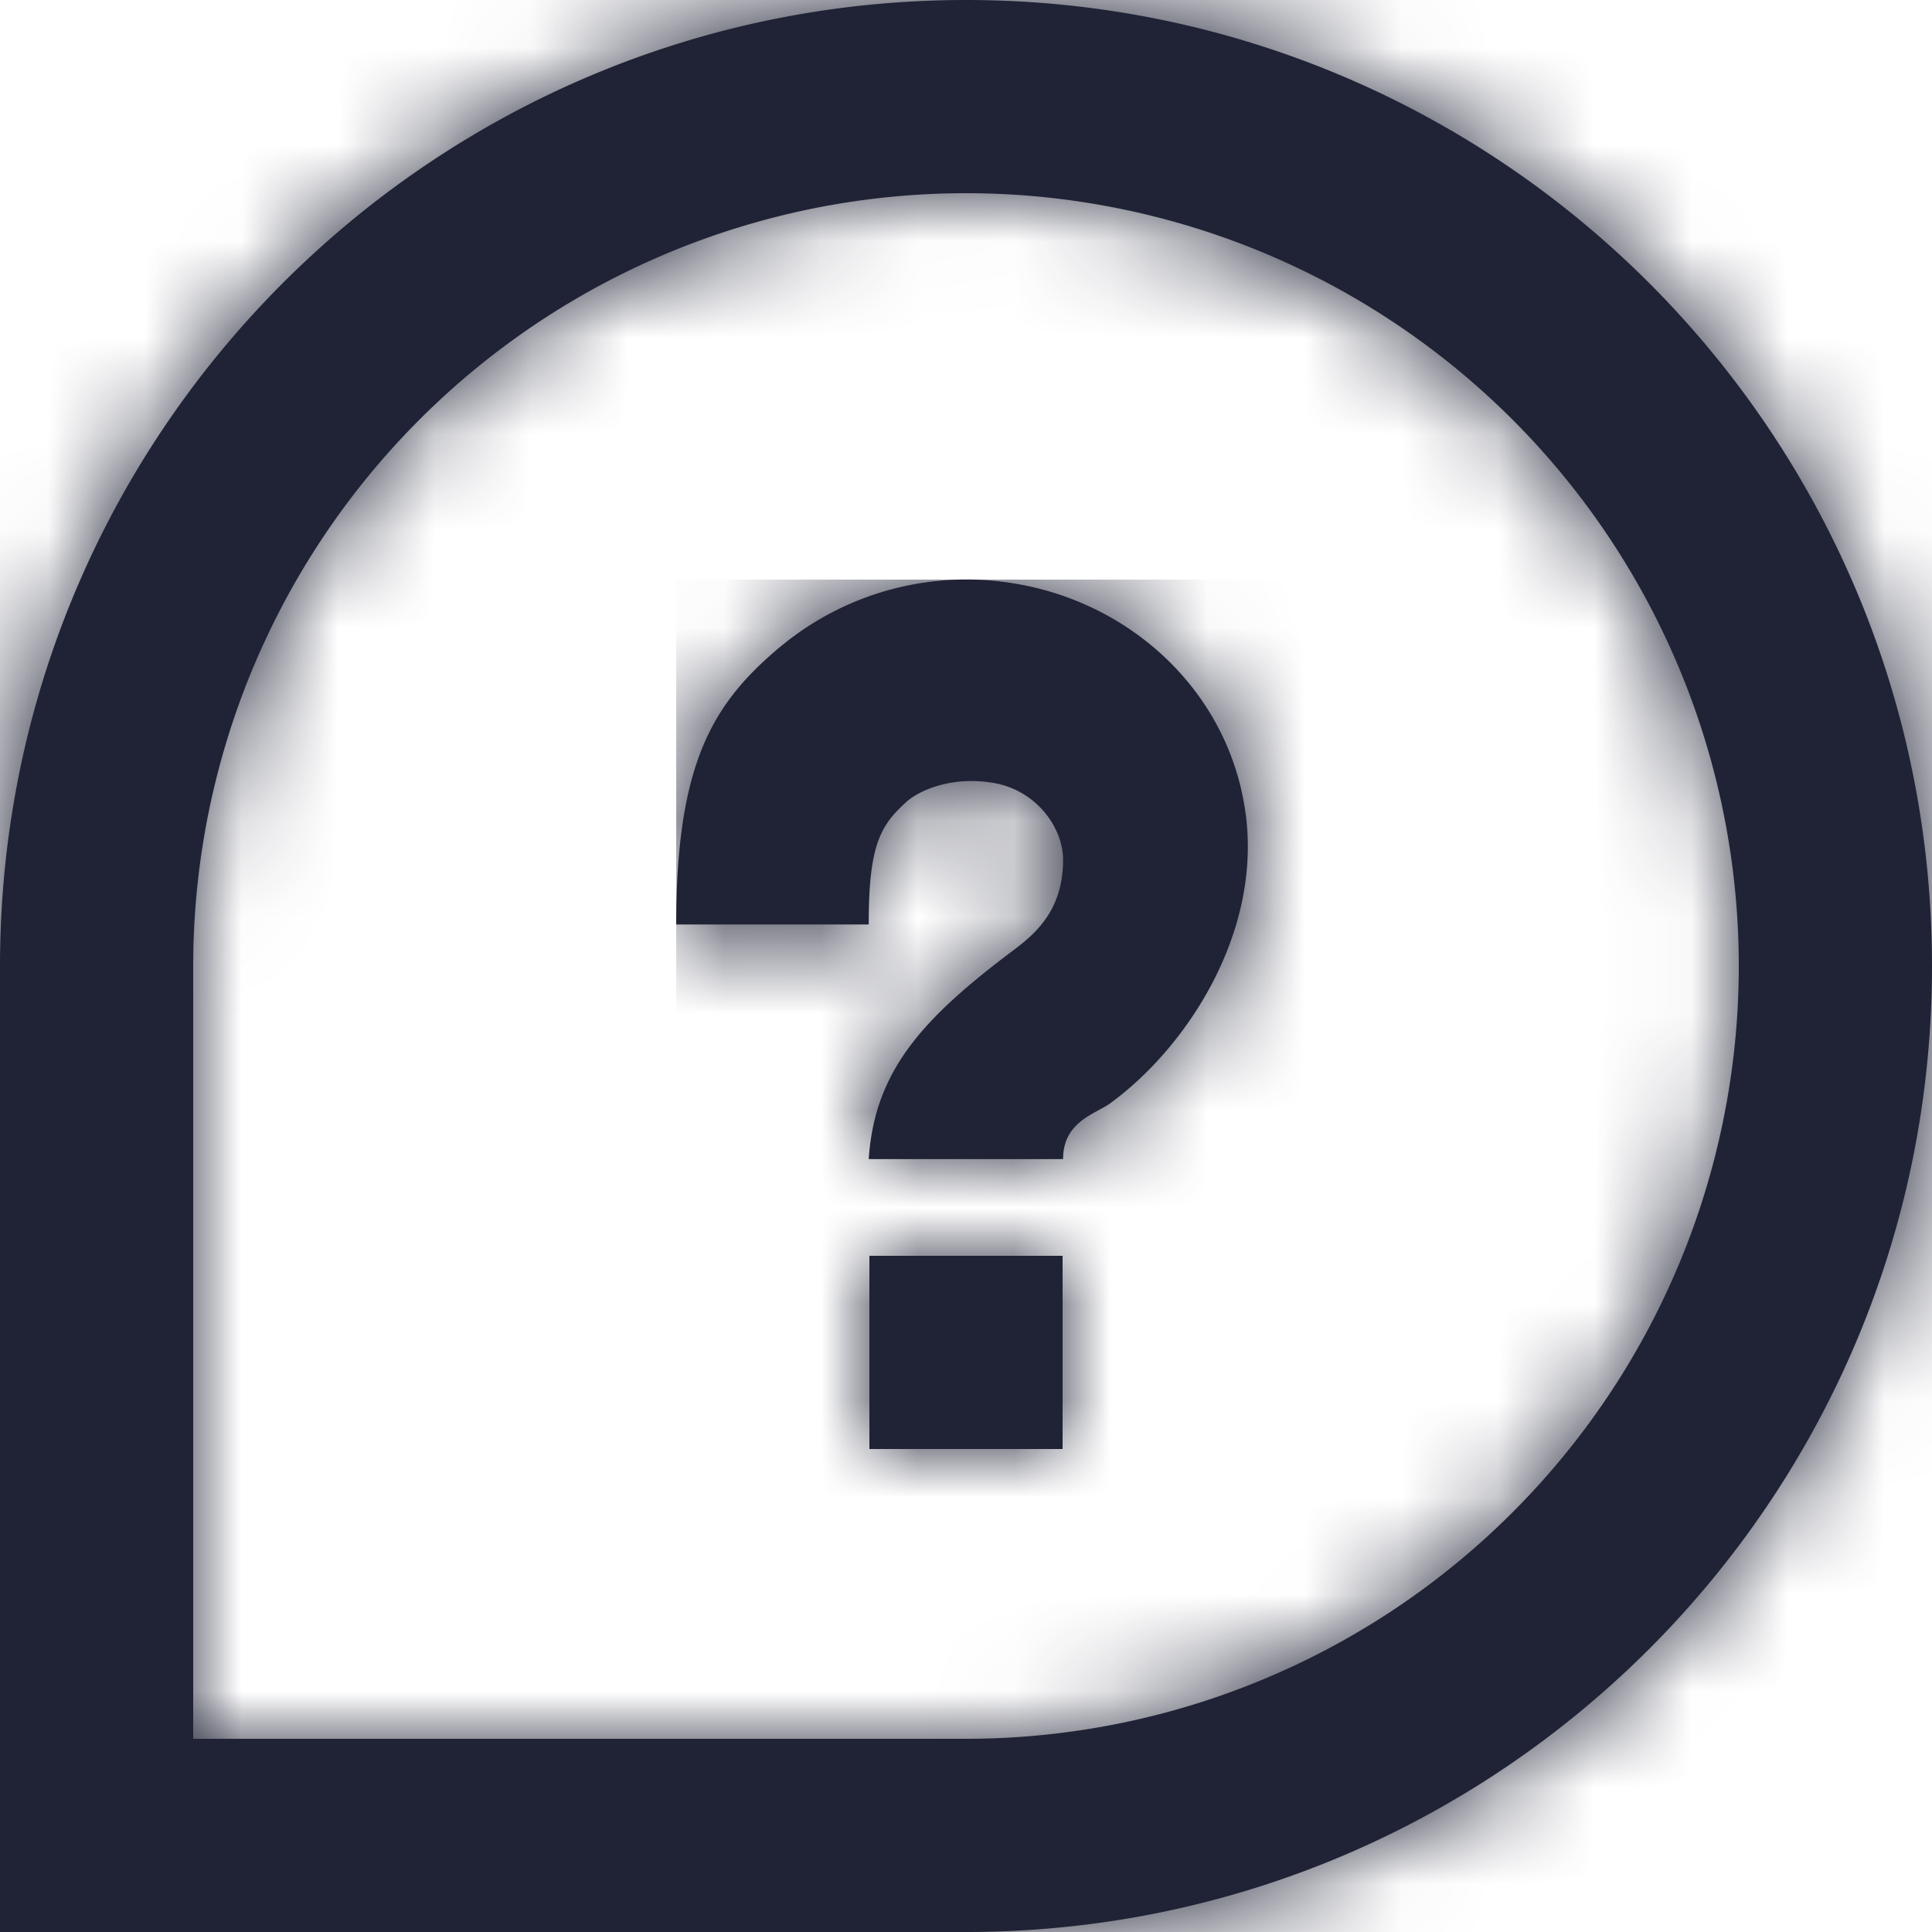 <svg xmlns="http://www.w3.org/2000/svg" xmlns:xlink="http://www.w3.org/1999/xlink" width="20" height="20" viewBox="0 0 20 20">
    <defs>
        <path id="a" d="M2 18h8a8 8 0 1 0-8-8v8zm-2-8C0 4.477 4.477 0 10 0s10 4.477 10 10-4.477 10-10 10H0V10z"/>
        <path id="c" d="M1.07.701C.39 1.274 0 1.883 0 3.57h1.993c0-.807.112-1.022.396-1.274.125-.11.46-.268.903-.19.443.08.713.466.713.795 0 .515-.28.76-.509.932-.93.699-1.442 1.24-1.503 2.166h2.012c0-.39.336-.467.488-.578.783-.57 1.565-1.749 1.403-2.988C5.734 1.192 4.747.259 3.535.046a3.013 3.013 0 0 0-2.464.655z"/>
        <path id="e" d="M0 0h2v2H0z"/>
    </defs>
    <g fill="none" fill-rule="evenodd">
        <g>
            <mask id="b" fill="#fff">
                <use xlink:href="#a"/>
            </mask>
            <use fill="#202336" fill-rule="nonzero" xlink:href="#a"/>
            <g fill="#202336" mask="url(#b)">
                <path d="M-15-15h50v50h-50z"/>
            </g>
        </g>
        <g transform="translate(7 6)">
            <mask id="d" fill="#fff">
                <use xlink:href="#c"/>
            </mask>
            <use fill="#202336" xlink:href="#c"/>
            <g fill="#202336" mask="url(#d)">
                <path d="M0 0h50v50H0z"/>
            </g>
        </g>
        <g transform="translate(9 13)">
            <mask id="f" fill="#fff">
                <use xlink:href="#e"/>
            </mask>
            <use fill="#202336" xlink:href="#e"/>
            <g fill="#202336" mask="url(#f)">
                <path d="M-26-31h50v50h-50z"/>
            </g>
        </g>
    </g>
</svg>
